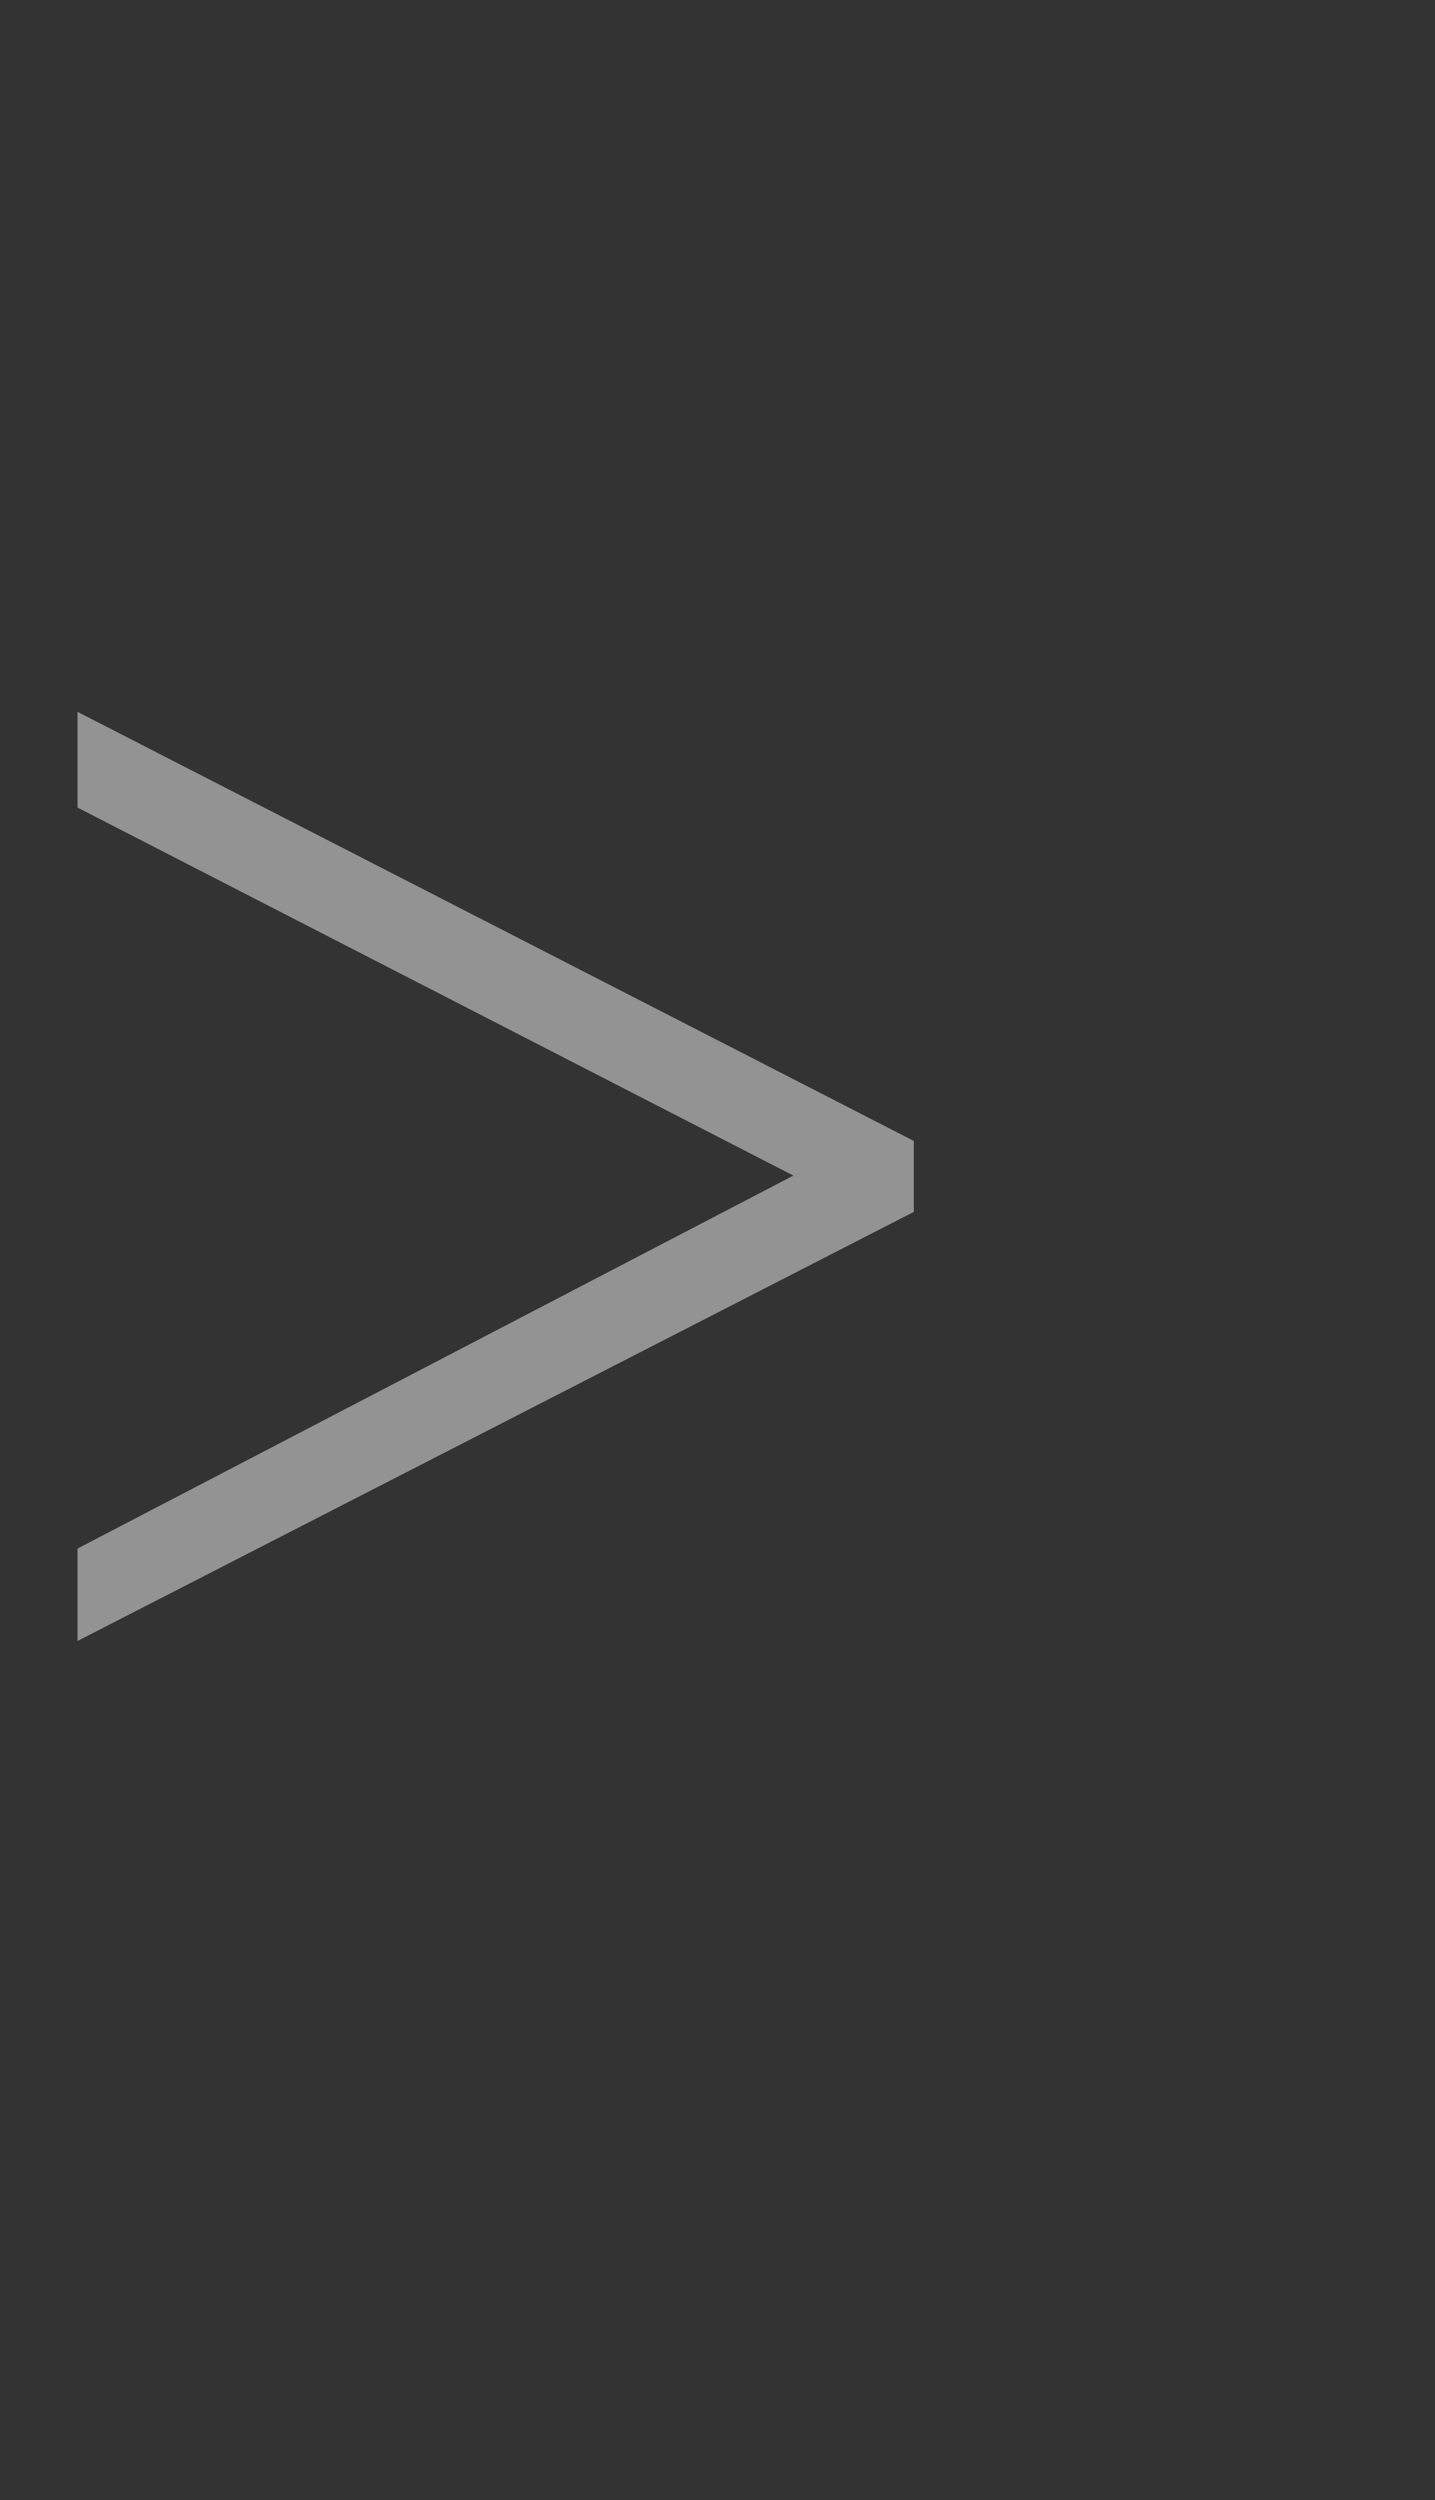 <?xml version="1.0" standalone="no"?><!DOCTYPE svg PUBLIC "-//W3C//DTD SVG 1.1//EN" "http://www.w3.org/Graphics/SVG/1.1/DTD/svg11.dtd"><svg xmlns="http://www.w3.org/2000/svg" version="1.1" width="261px" height="454.5px" viewBox="0 -73 261 454.5" style="top:-73px"><rect x="0" y="-73" width="261" height="454.5" fill="#333333" stroke="none"/><desc/><defs/><g id="Polygon66404"><path d="m144.3 140.7L14.1 73.8V56.4l152.1 78v12.9l-152.1 78v-16.8l130.2-67.8z" stroke="none" fill="#fff" fill-opacity="0.47"/></g></svg>